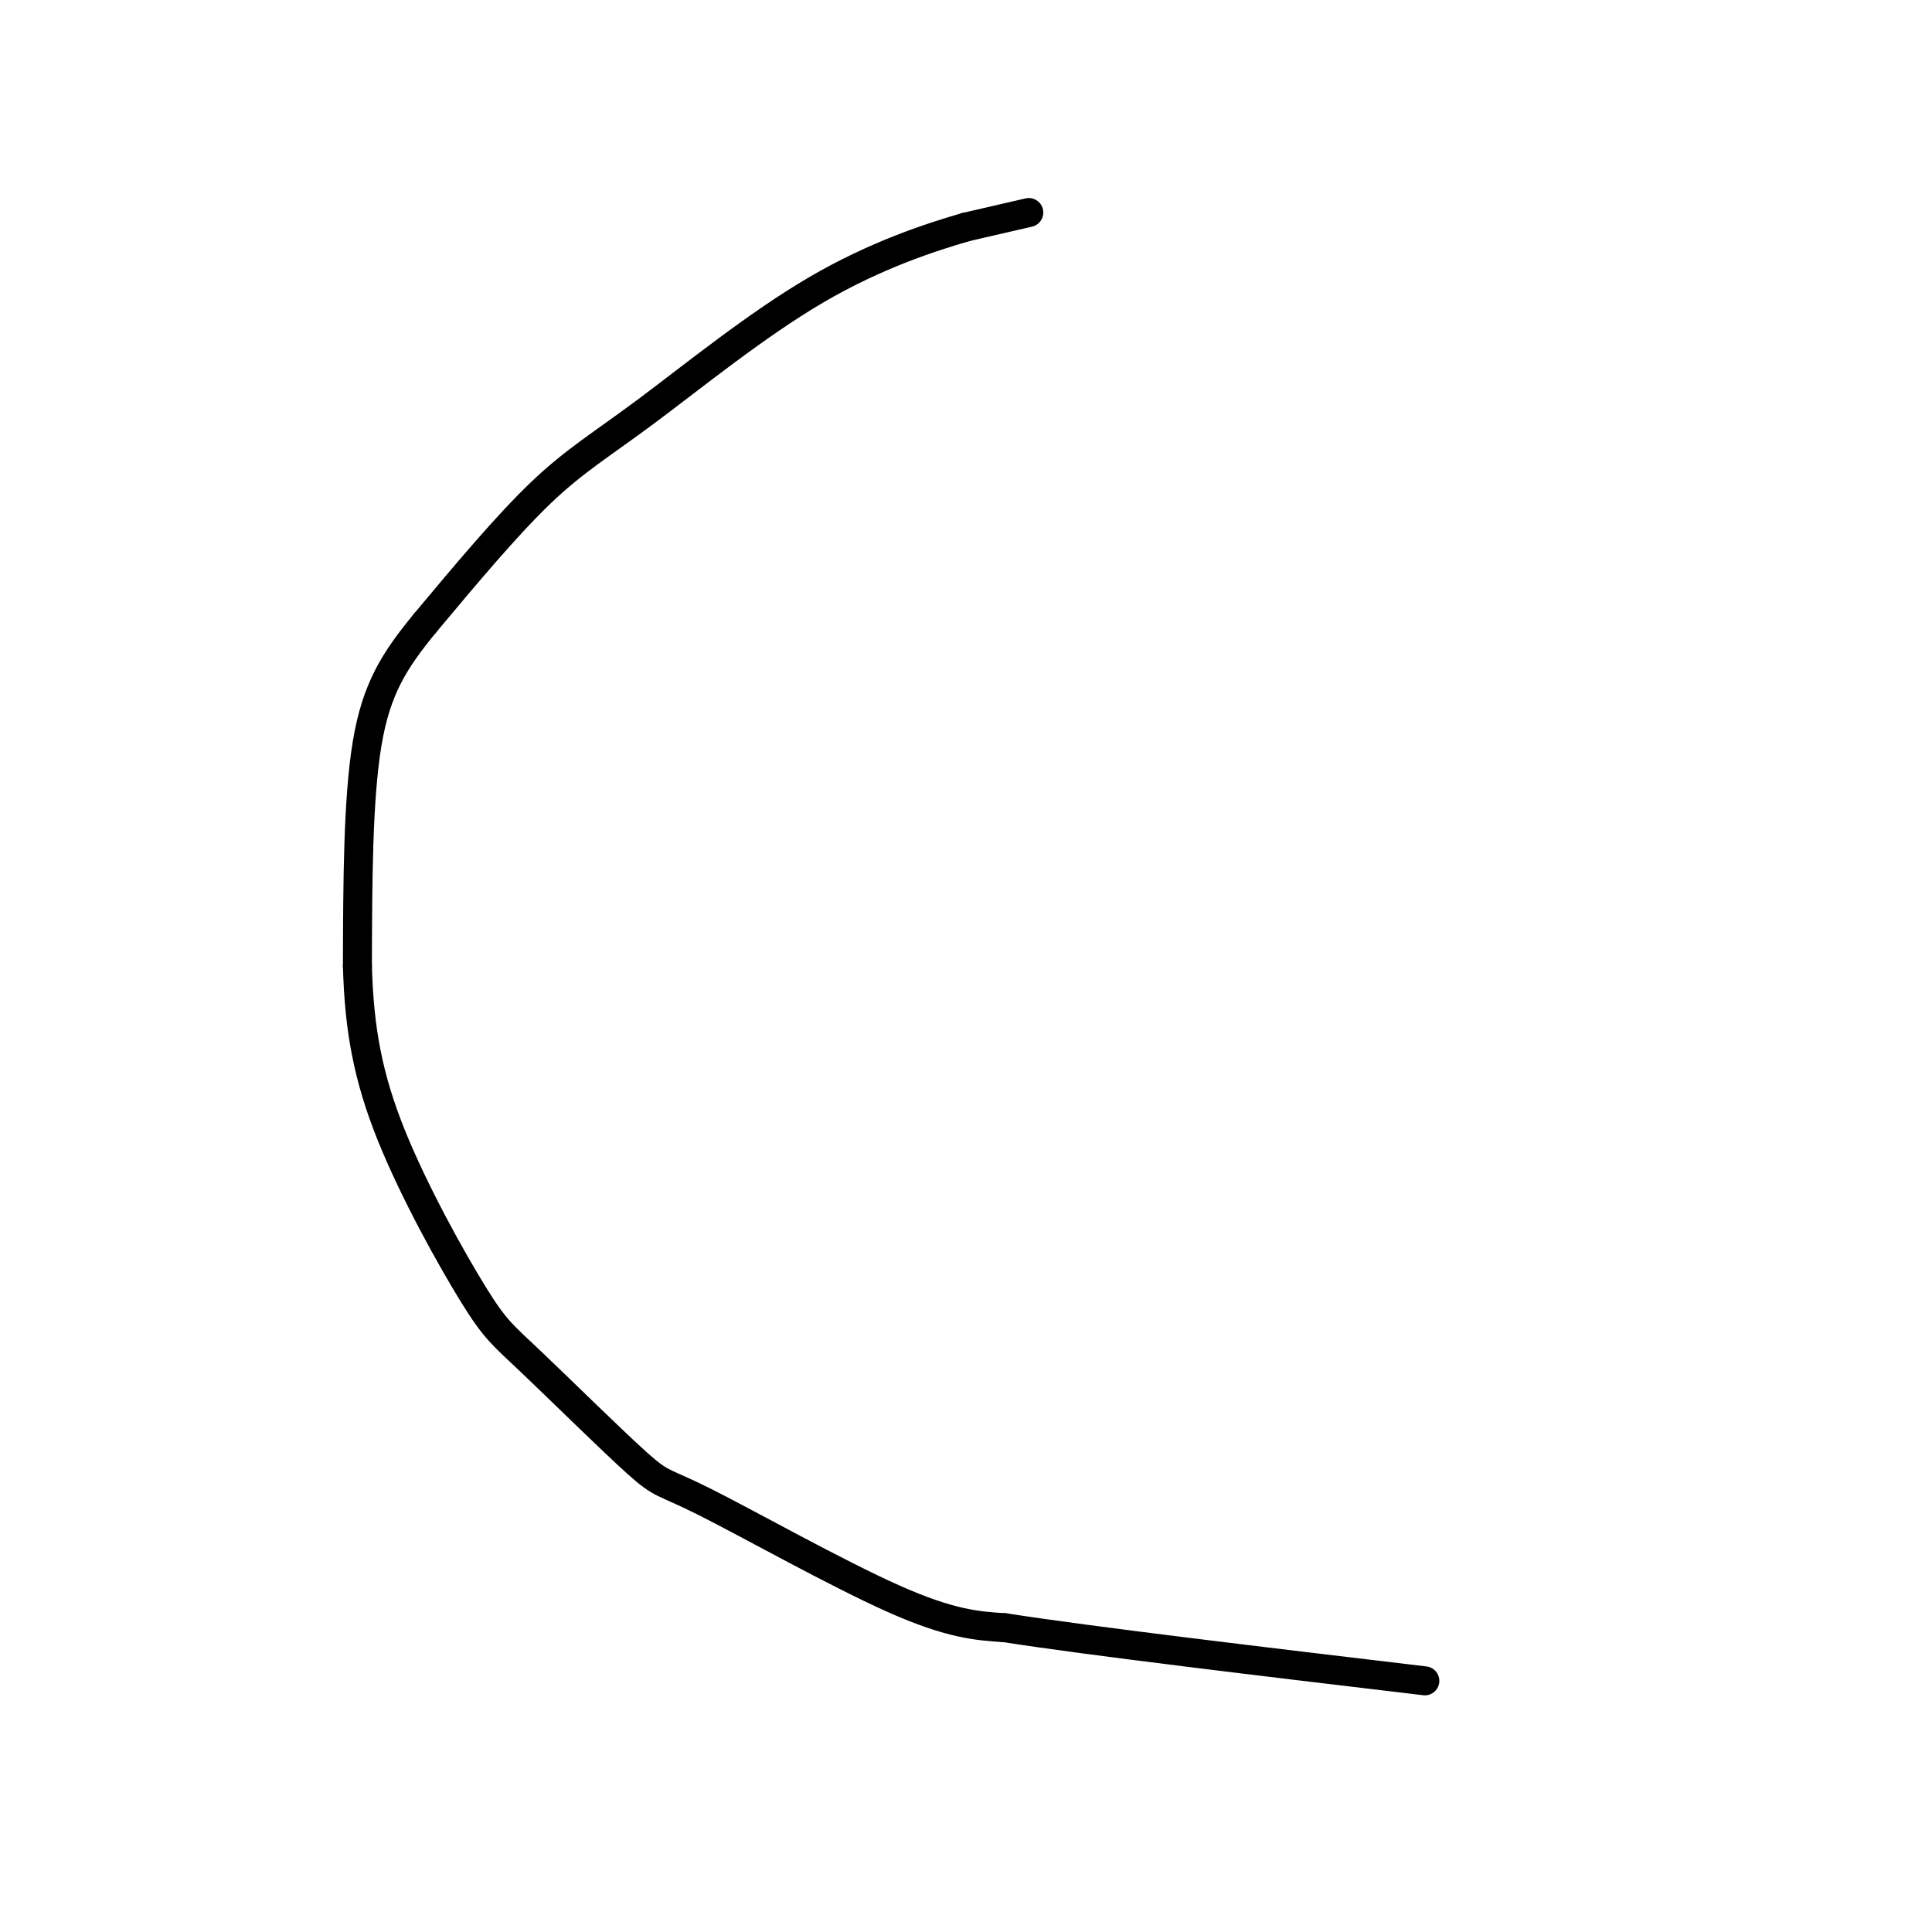 <svg viewBox='0 0 400 400' version='1.1' xmlns='http://www.w3.org/2000/svg' xmlns:xlink='http://www.w3.org/1999/xlink'><g fill='none' stroke='#000000' stroke-width='6' stroke-linecap='round' stroke-linejoin='round'><path d='M213,44c0.000,0.000 -13.000,3.000 -13,3'/><path d='M200,47c-7.185,2.078 -18.648,5.774 -31,13c-12.352,7.226 -25.595,17.984 -35,25c-9.405,7.016 -14.973,10.290 -22,17c-7.027,6.710 -15.514,16.855 -24,27'/><path d='M88,129c-6.311,7.711 -10.089,13.489 -12,25c-1.911,11.511 -1.956,28.756 -2,46'/><path d='M74,200c0.349,13.181 2.223,23.132 7,35c4.777,11.868 12.458,25.652 17,33c4.542,7.348 5.946,8.259 12,14c6.054,5.741 16.757,16.312 22,21c5.243,4.688 5.027,3.493 14,8c8.973,4.507 27.135,14.716 39,20c11.865,5.284 17.432,5.642 23,6'/><path d='M208,337c18.333,2.833 52.667,6.917 87,11'/></g>
</svg>